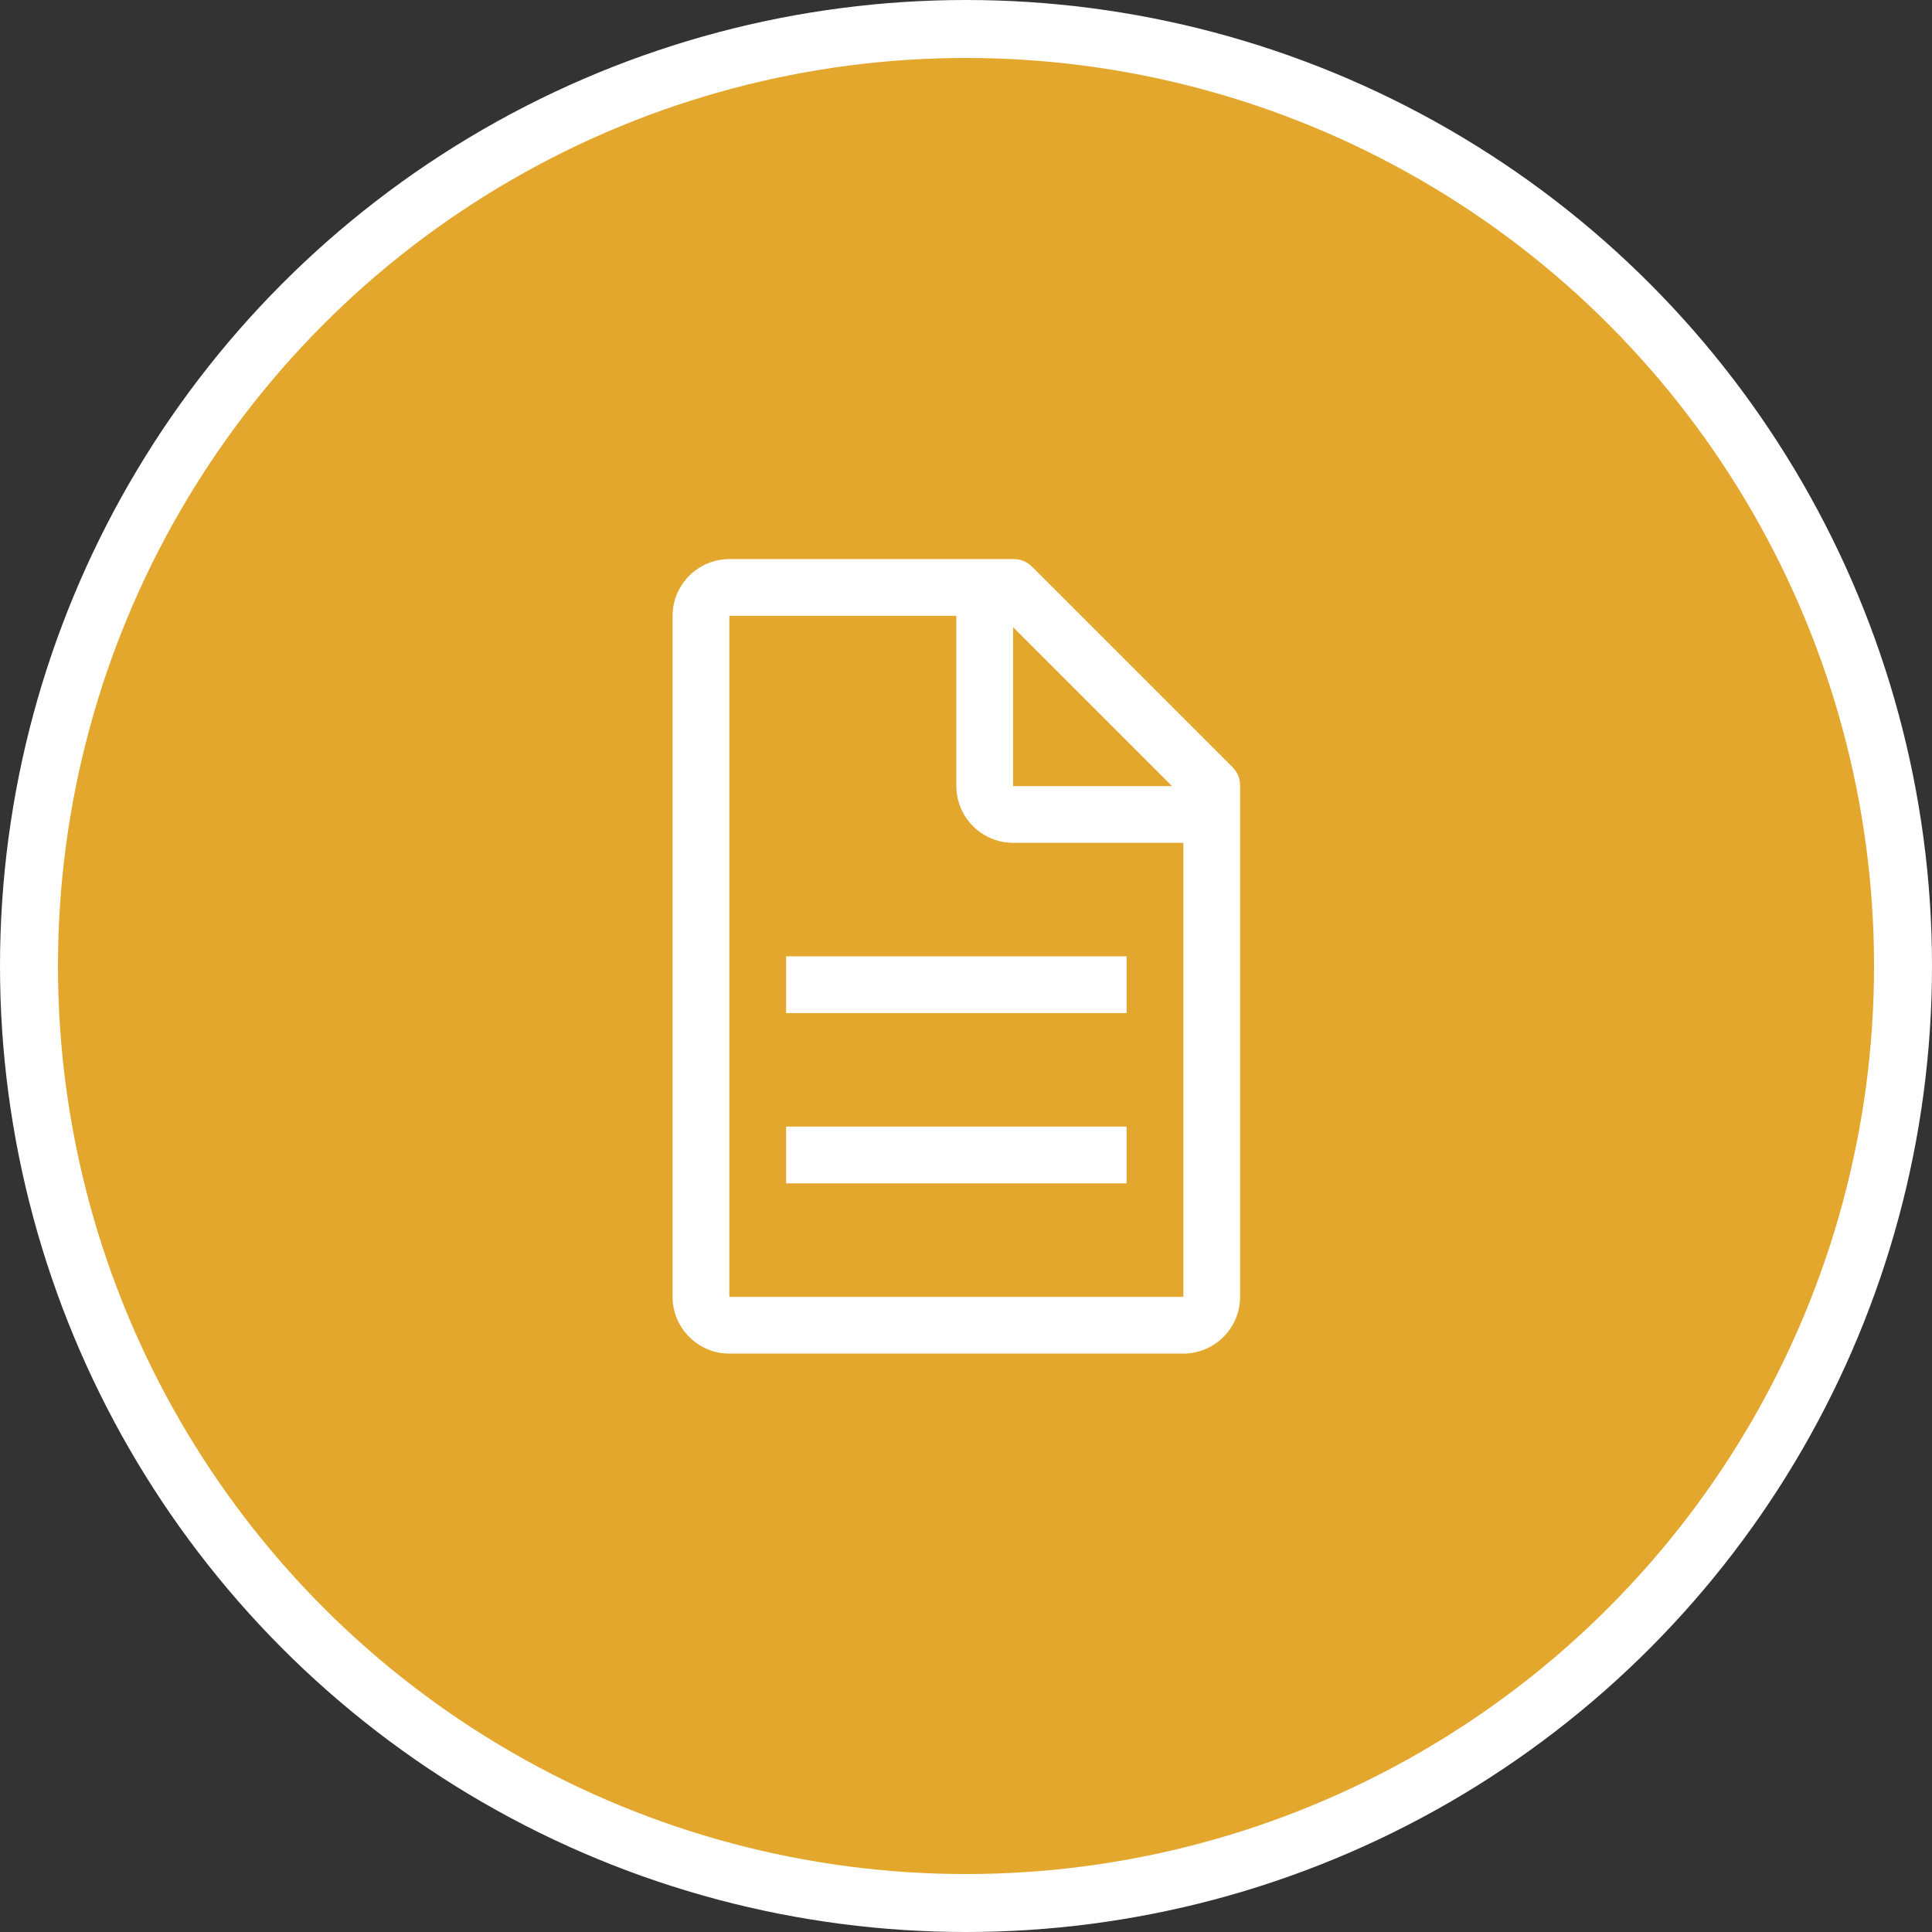<svg width="100" height="100" viewBox="0 0 100 100" fill="none" xmlns="http://www.w3.org/2000/svg">
<rect x="0" y="0" width="100" height="100" fill="#333333" stroke="none"/>
<circle cx="50" cy="50" r="48.5" fill="#E4A72D" stroke="white" stroke-width="3"/>
<path d="M63.747 39.659L53.466 29.378C53.172 29.084 52.878 28.938 52.438 28.938H37.75C36.134 28.938 34.812 30.259 34.812 31.875V67.125C34.812 68.741 36.134 70.062 37.75 70.062H61.25C62.866 70.062 64.188 68.741 64.188 67.125V40.688C64.188 40.247 64.041 39.953 63.747 39.659ZM52.438 32.462L60.663 40.688H52.438V32.462ZM61.25 67.125H37.75V31.875H49.5V40.688C49.5 42.303 50.822 43.625 52.438 43.625H61.25V67.125Z" fill="white"/>
<path d="M40.688 58.312H58.312V61.25H40.688V58.312ZM40.688 49.5H58.312V52.438H40.688V49.5Z" fill="white"/>
</svg>
